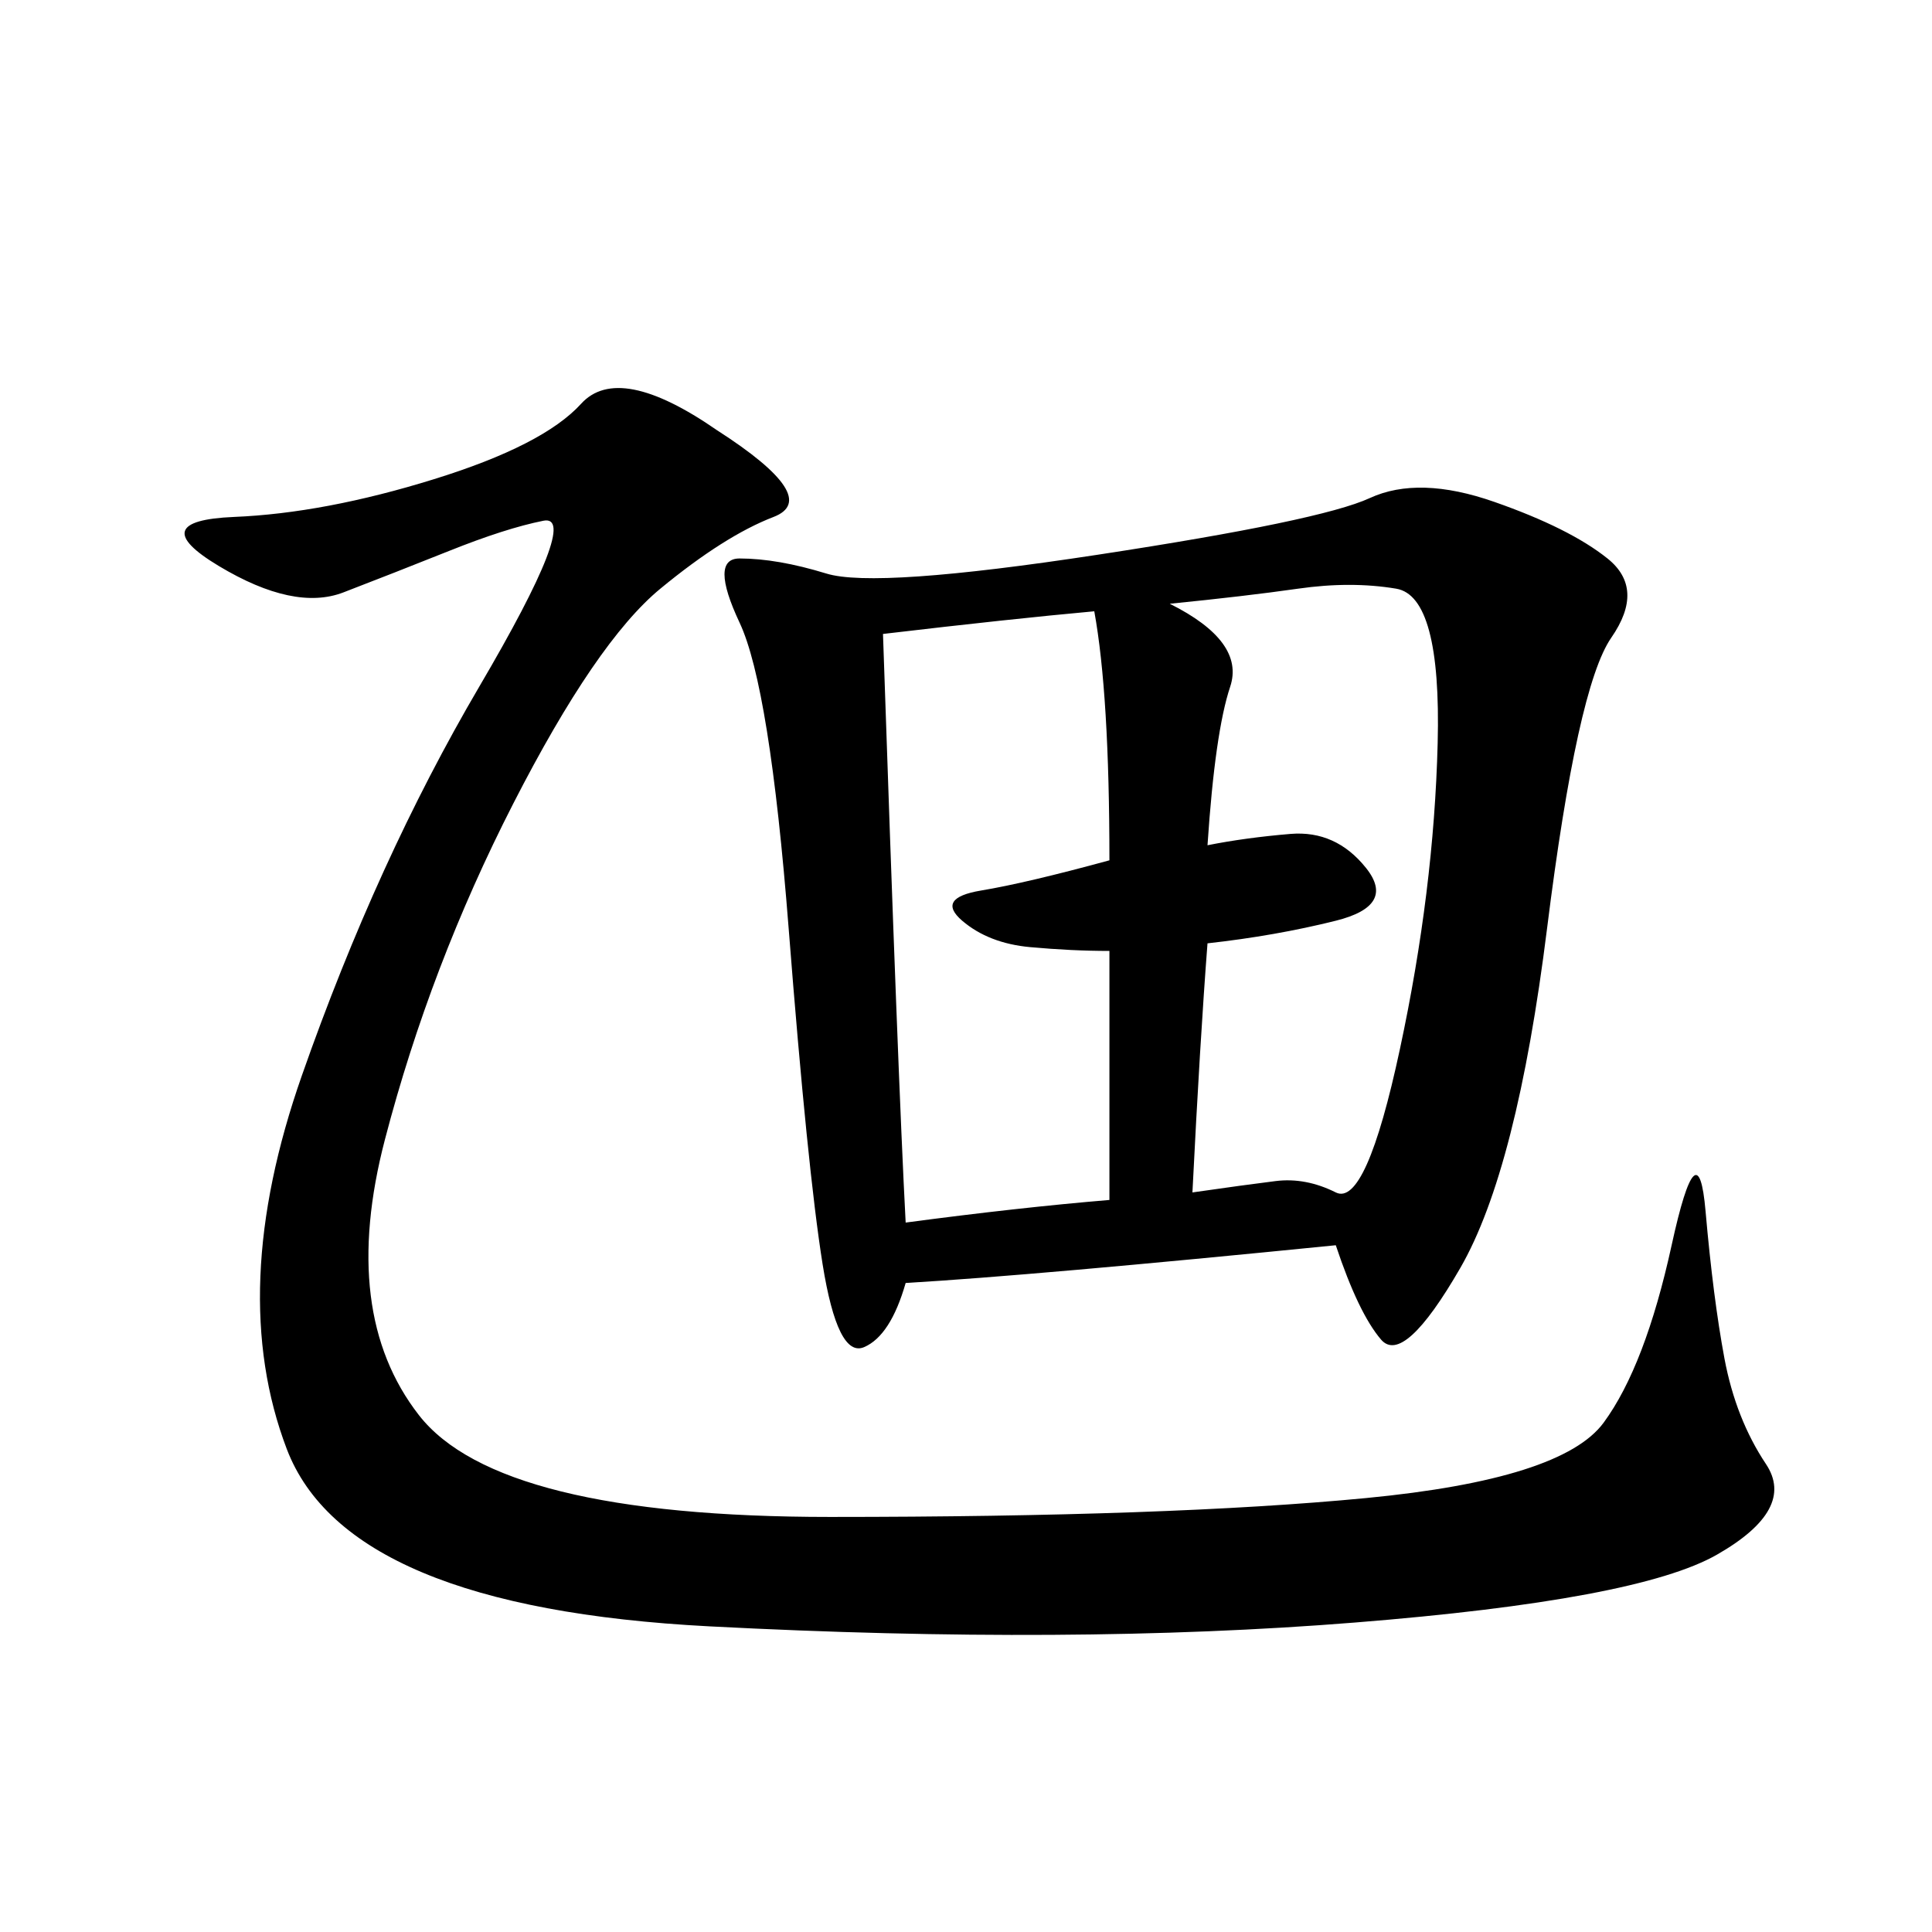 <svg xmlns="http://www.w3.org/2000/svg" xmlns:xlink="http://www.w3.org/1999/xlink" width="300" height="300"><path d="M207.42 193.36Q160.55 198.05 140.63 199.22L140.63 199.22Q138.28 207.42 134.18 209.18Q130.08 210.94 127.73 196.29Q125.39 181.64 122.46 144.14Q119.53 106.64 114.84 96.68Q110.16 86.72 114.84 86.72L114.84 86.72Q120.70 86.72 128.32 89.06Q135.94 91.41 170.51 86.13Q205.08 80.86 212.70 77.34Q220.31 73.83 232.03 77.93Q243.75 82.03 249.61 86.72Q255.47 91.41 250.20 99.02Q244.92 106.64 240.23 144.14Q235.55 181.64 226.76 196.88Q217.97 212.11 214.45 208.01Q210.94 203.91 207.42 193.36L207.42 193.36ZM111.33 66.80Q127.73 77.34 120.12 80.27Q112.50 83.20 102.54 91.41Q92.58 99.61 79.69 124.80Q66.80 150 59.77 176.95Q52.73 203.91 65.04 219.73Q77.34 235.55 128.91 235.55L128.91 235.55Q181.64 235.55 212.11 232.62Q242.58 229.69 249.02 220.90Q255.47 212.11 259.57 193.36Q263.67 174.61 264.84 188.09Q266.02 201.56 267.77 210.94Q269.53 220.31 274.22 227.34Q278.91 234.38 266.60 241.41Q254.30 248.44 210.35 251.95Q166.41 255.47 110.16 252.54Q53.91 249.61 44.53 225Q35.16 200.39 46.88 166.99Q58.59 133.59 74.41 106.64Q90.23 79.69 84.38 80.86Q78.52 82.03 69.73 85.55Q60.94 89.06 53.32 91.99Q45.70 94.92 33.98 87.89Q22.27 80.86 36.33 80.27Q50.39 79.69 67.38 74.41Q84.38 69.14 90.23 62.70Q96.09 56.25 111.33 66.80L111.33 66.80ZM137.11 98.44Q139.45 167.58 140.63 189.84L140.63 189.84Q158.20 187.50 172.27 186.33L172.27 186.33L172.27 147.66Q166.41 147.66 159.96 147.07Q153.52 146.48 149.41 142.97Q145.31 139.45 152.34 138.28Q159.38 137.11 172.27 133.59L172.27 133.59Q172.27 107.81 169.92 94.92L169.92 94.92Q157.03 96.09 137.11 98.44L137.11 98.44ZM187.50 131.25Q193.36 130.08 200.39 129.49Q207.42 128.91 212.11 134.77Q216.80 140.63 207.42 142.97Q198.05 145.31 187.50 146.48L187.50 146.48Q186.33 161.72 185.16 185.16L185.16 185.16Q193.36 183.98 198.05 183.40Q202.73 182.81 207.42 185.16Q212.11 187.50 217.38 162.89Q222.66 138.28 223.24 115.43Q223.83 92.58 216.80 91.41Q209.77 90.23 201.56 91.41Q193.36 92.58 181.64 93.75L181.64 93.75Q193.36 99.61 191.02 106.64Q188.67 113.67 187.50 131.25L187.50 131.25Z"/></svg>